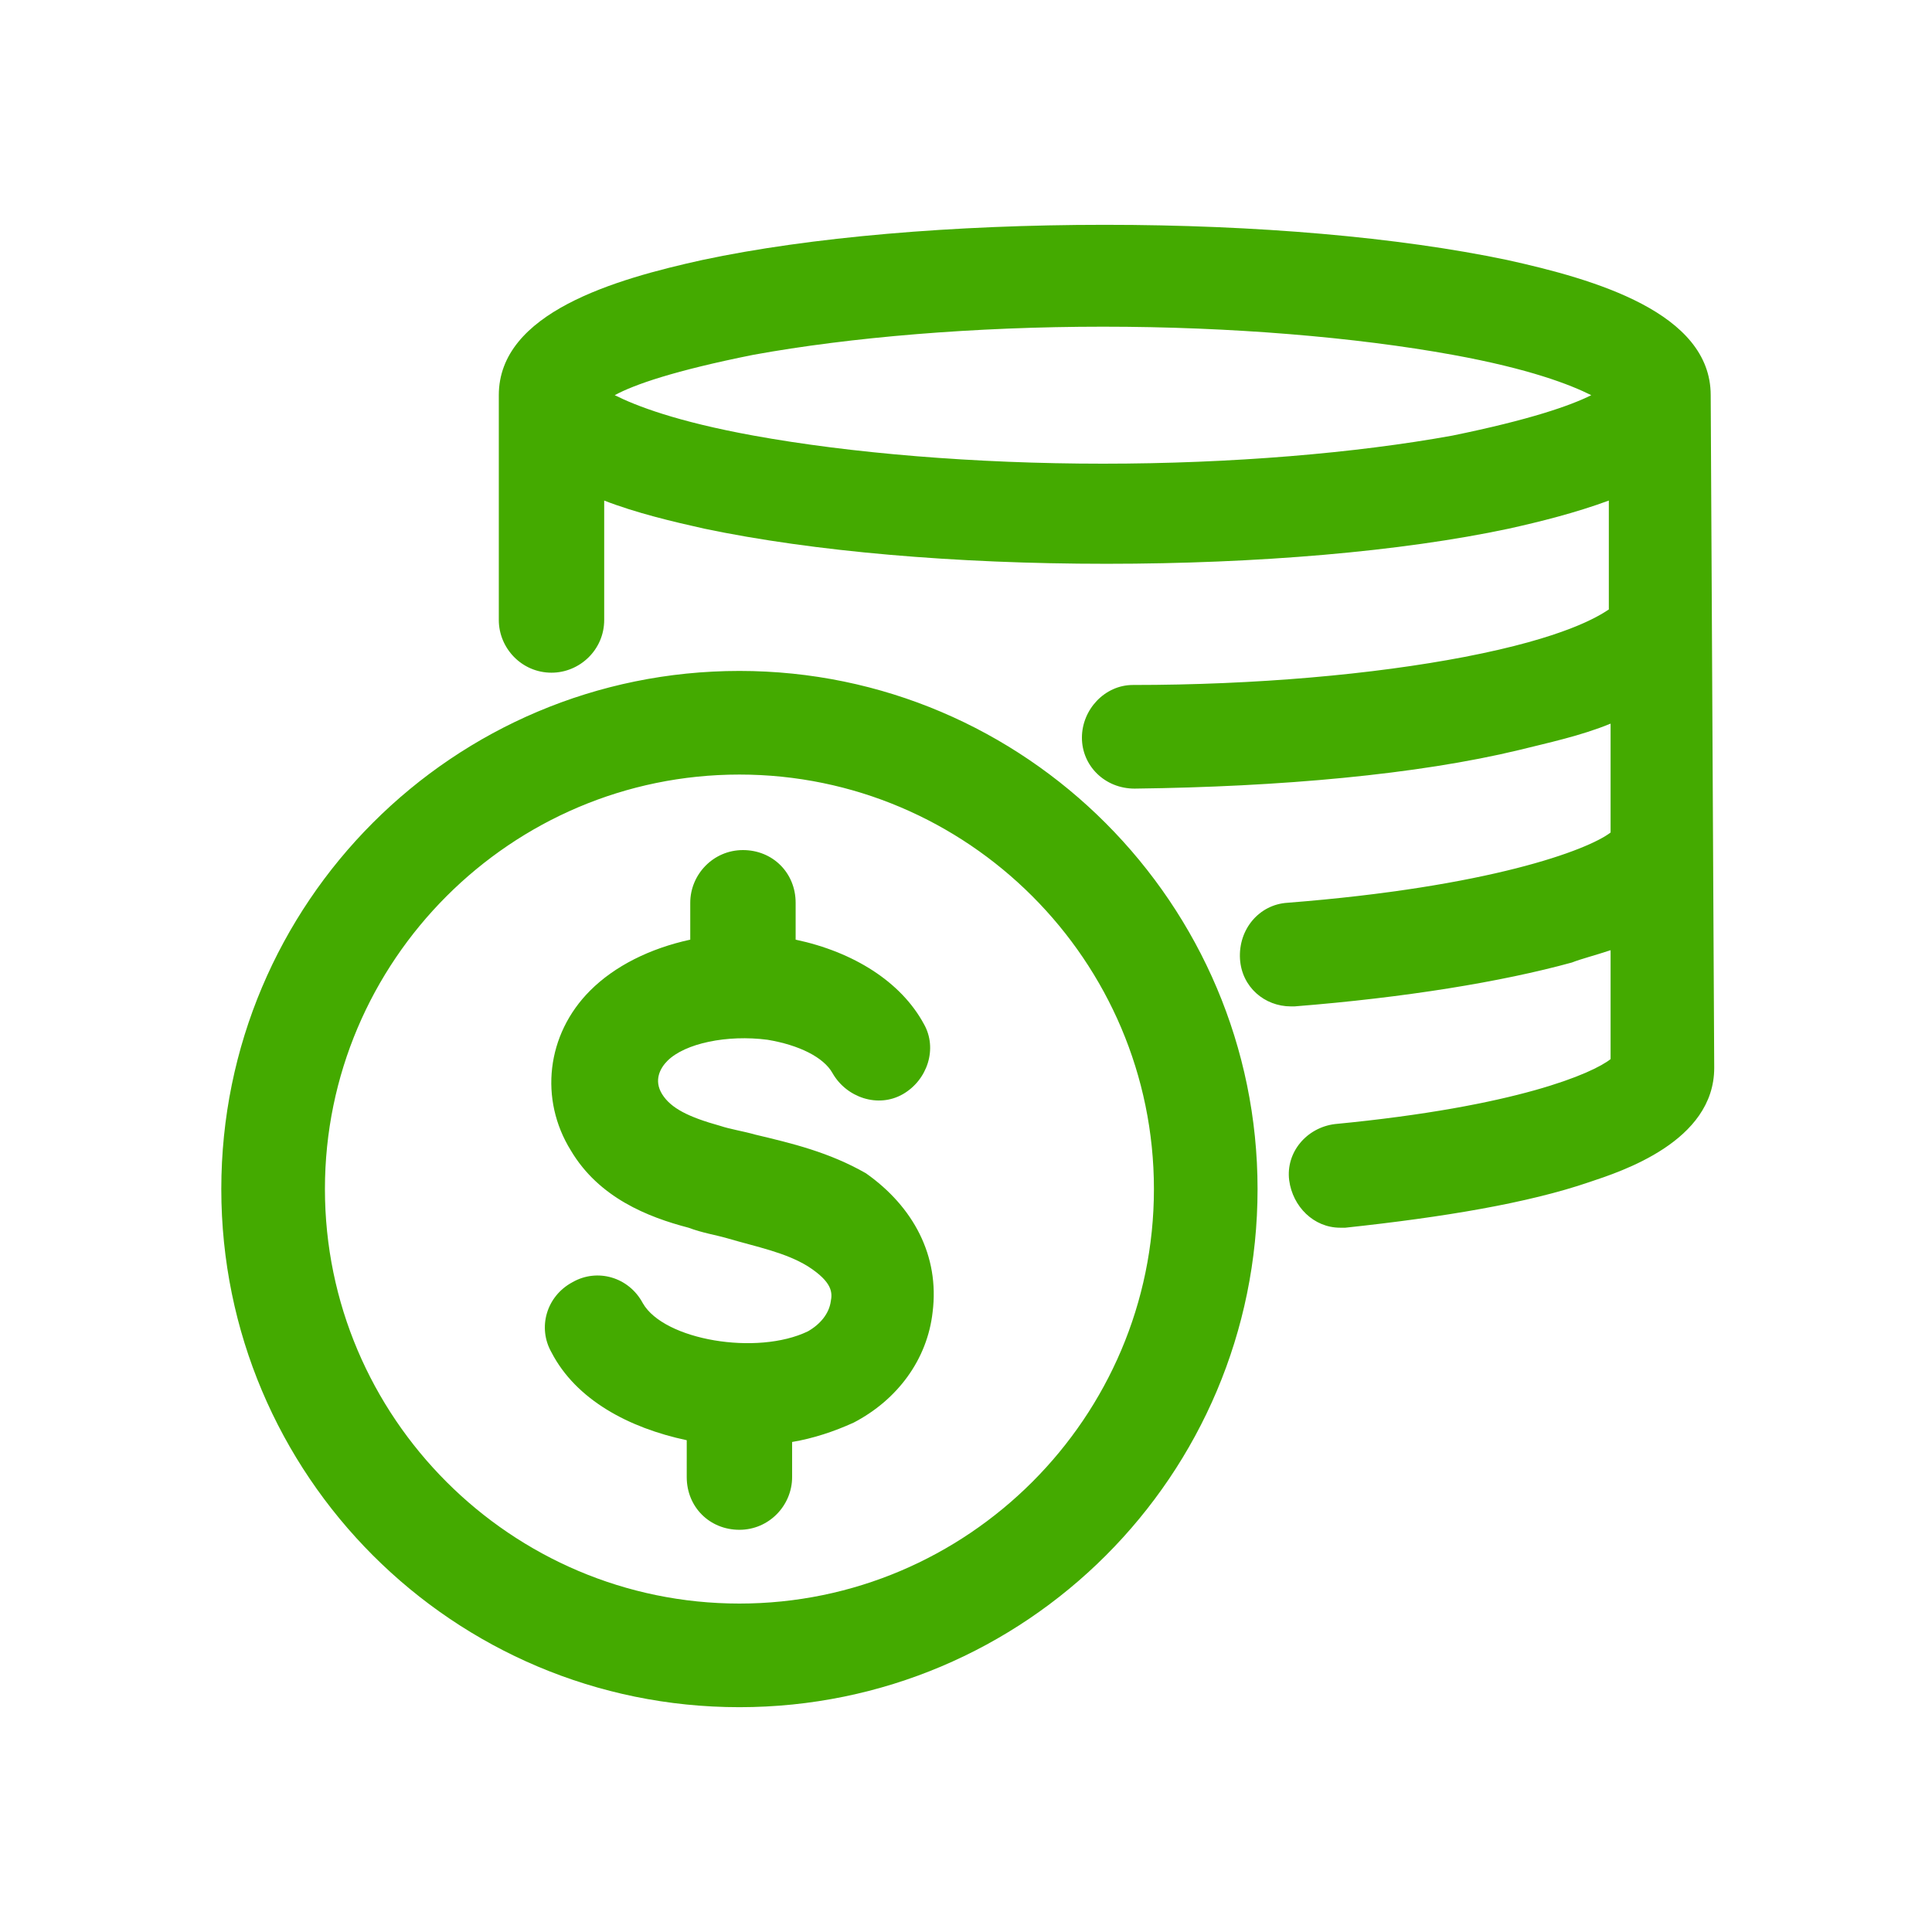 <?xml version="1.0" encoding="utf-8"?>
<!-- Generator: Adobe Illustrator 27.6.1, SVG Export Plug-In . SVG Version: 6.00 Build 0)  -->
<svg version="1.1" id="Calque_1" xmlns="http://www.w3.org/2000/svg" xmlns:xlink="http://www.w3.org/1999/xlink" x="0px" y="0px"
	 viewBox="0 0 110 110" style="enable-background:new 0 0 110 110;" xml:space="preserve">
<style type="text/css">
	.st0{fill:#44AA00;}
</style>
<g id="Calque_1_00000052095353212756150280000003734333292264376714_">
</g>
<g id="Calque_2_00000054965129661972004830000013384934537555380401_">
	<g>
		<path class="st0" d="M97.4,22.5c0-4.7-6.6-6.6-11.6-7.7c-6.2-1.3-14.3-2-22.9-2s-16.8,0.7-22.9,2c-5,1.1-11.6,3-11.6,7.7v12.8
			c0,1.6,1.3,3,3,3c1.6,0,3-1.3,3-3v-6.8c1.8,0.7,3.9,1.2,5.7,1.6c6.2,1.3,14.3,2,22.9,2s16.8-0.7,22.9-2c1.8-0.4,3.8-0.9,5.7-1.6
			v6.2c-0.6,0.4-2.5,1.6-8.2,2.7c-5.2,1-11.9,1.6-18.9,1.6c-1.6,0-2.9,1.4-2.9,3s1.3,2.9,3,2.9l0,0c8.3-0.1,16.1-0.8,21.9-2.2
			c1.6-0.4,3.5-0.8,5.2-1.5v6.2c-1.3,1-6.9,3.1-18.4,4c-1.6,0.1-2.8,1.5-2.7,3.2c0.1,1.6,1.4,2.7,2.9,2.7c0.1,0,0.1,0,0.2,0
			c6.3-0.5,11.8-1.4,15.8-2.5c0.5-0.2,1.3-0.4,2.2-0.7v6.2c-1,0.8-5.3,2.7-15.7,3.7c-1.6,0.2-2.8,1.6-2.6,3.2
			c0.2,1.5,1.4,2.7,2.9,2.7c0.1,0,0.2,0,0.3,0c5.6-0.6,10.4-1.4,13.9-2.6c1.8-0.6,7.1-2.3,7.1-6.5L97.4,22.5z M82.7,24.8
			c-5.5,1-12.6,1.6-19.9,1.6s-14.4-0.6-19.9-1.6c-4.4-0.8-6.7-1.7-7.9-2.3c1.1-0.6,3.4-1.4,7.9-2.3c5.5-1,12.6-1.6,19.9-1.6
			s14.4,0.6,19.9,1.6c4.4,0.8,6.7,1.7,7.9,2.3C89.4,23.1,87.1,23.9,82.7,24.8z M42.1,38.2c-16.3,0-29.5,13.2-29.5,29.5
			s13.2,29.5,29.5,29.5S71.6,84,71.6,67.7C71.6,51.5,58.4,38.2,42.1,38.2z M42.1,91.3c-13,0-23.6-10.6-23.6-23.6
			s10.6-23.6,23.6-23.6s23.6,10.6,23.6,23.6S55.1,91.3,42.1,91.3z M53.1,74.7c-0.3,2.7-2,5-4.5,6.3c-1.1,0.5-2.3,0.9-3.5,1.1v2
			c0,1.6-1.3,3-3,3s-3-1.3-3-3V82c-3.3-0.7-6.3-2.3-7.7-5c-0.8-1.4-0.3-3.2,1.2-4c1.4-0.8,3.2-0.3,4,1.2c1.2,2.1,6.5,3,9.4,1.6
			c0.7-0.4,1.2-1,1.3-1.7c0.1-0.5,0.1-1.1-1.3-2c-1.3-0.8-2.9-1.1-4.6-1.6c-0.7-0.2-1.4-0.3-2.2-0.6c-2.3-0.6-5.1-1.7-6.7-4.4
			c-1.8-2.9-1.4-6.6,1.1-9.1C35,55,37,54,39.3,53.5v-2.1c0-1.6,1.3-3,3-3s3,1.3,3,3v2.1c3.3,0.7,6,2.4,7.3,4.8
			c0.8,1.4,0.2,3.2-1.2,4s-3.2,0.2-4-1.2c-0.5-0.9-1.9-1.6-3.7-1.9c-2.3-0.3-4.7,0.2-5.7,1.2c-0.4,0.4-0.8,1.1-0.3,1.9
			c0.5,0.8,1.5,1.3,3.3,1.8c0.6,0.2,1.3,0.3,2,0.5c2.1,0.5,4.2,1,6.3,2.2C52,68.7,53.5,71.5,53.1,74.7L53.1,74.7z"/>
	</g>
</g>
<g id="Calque_3">
</g>
</svg>
